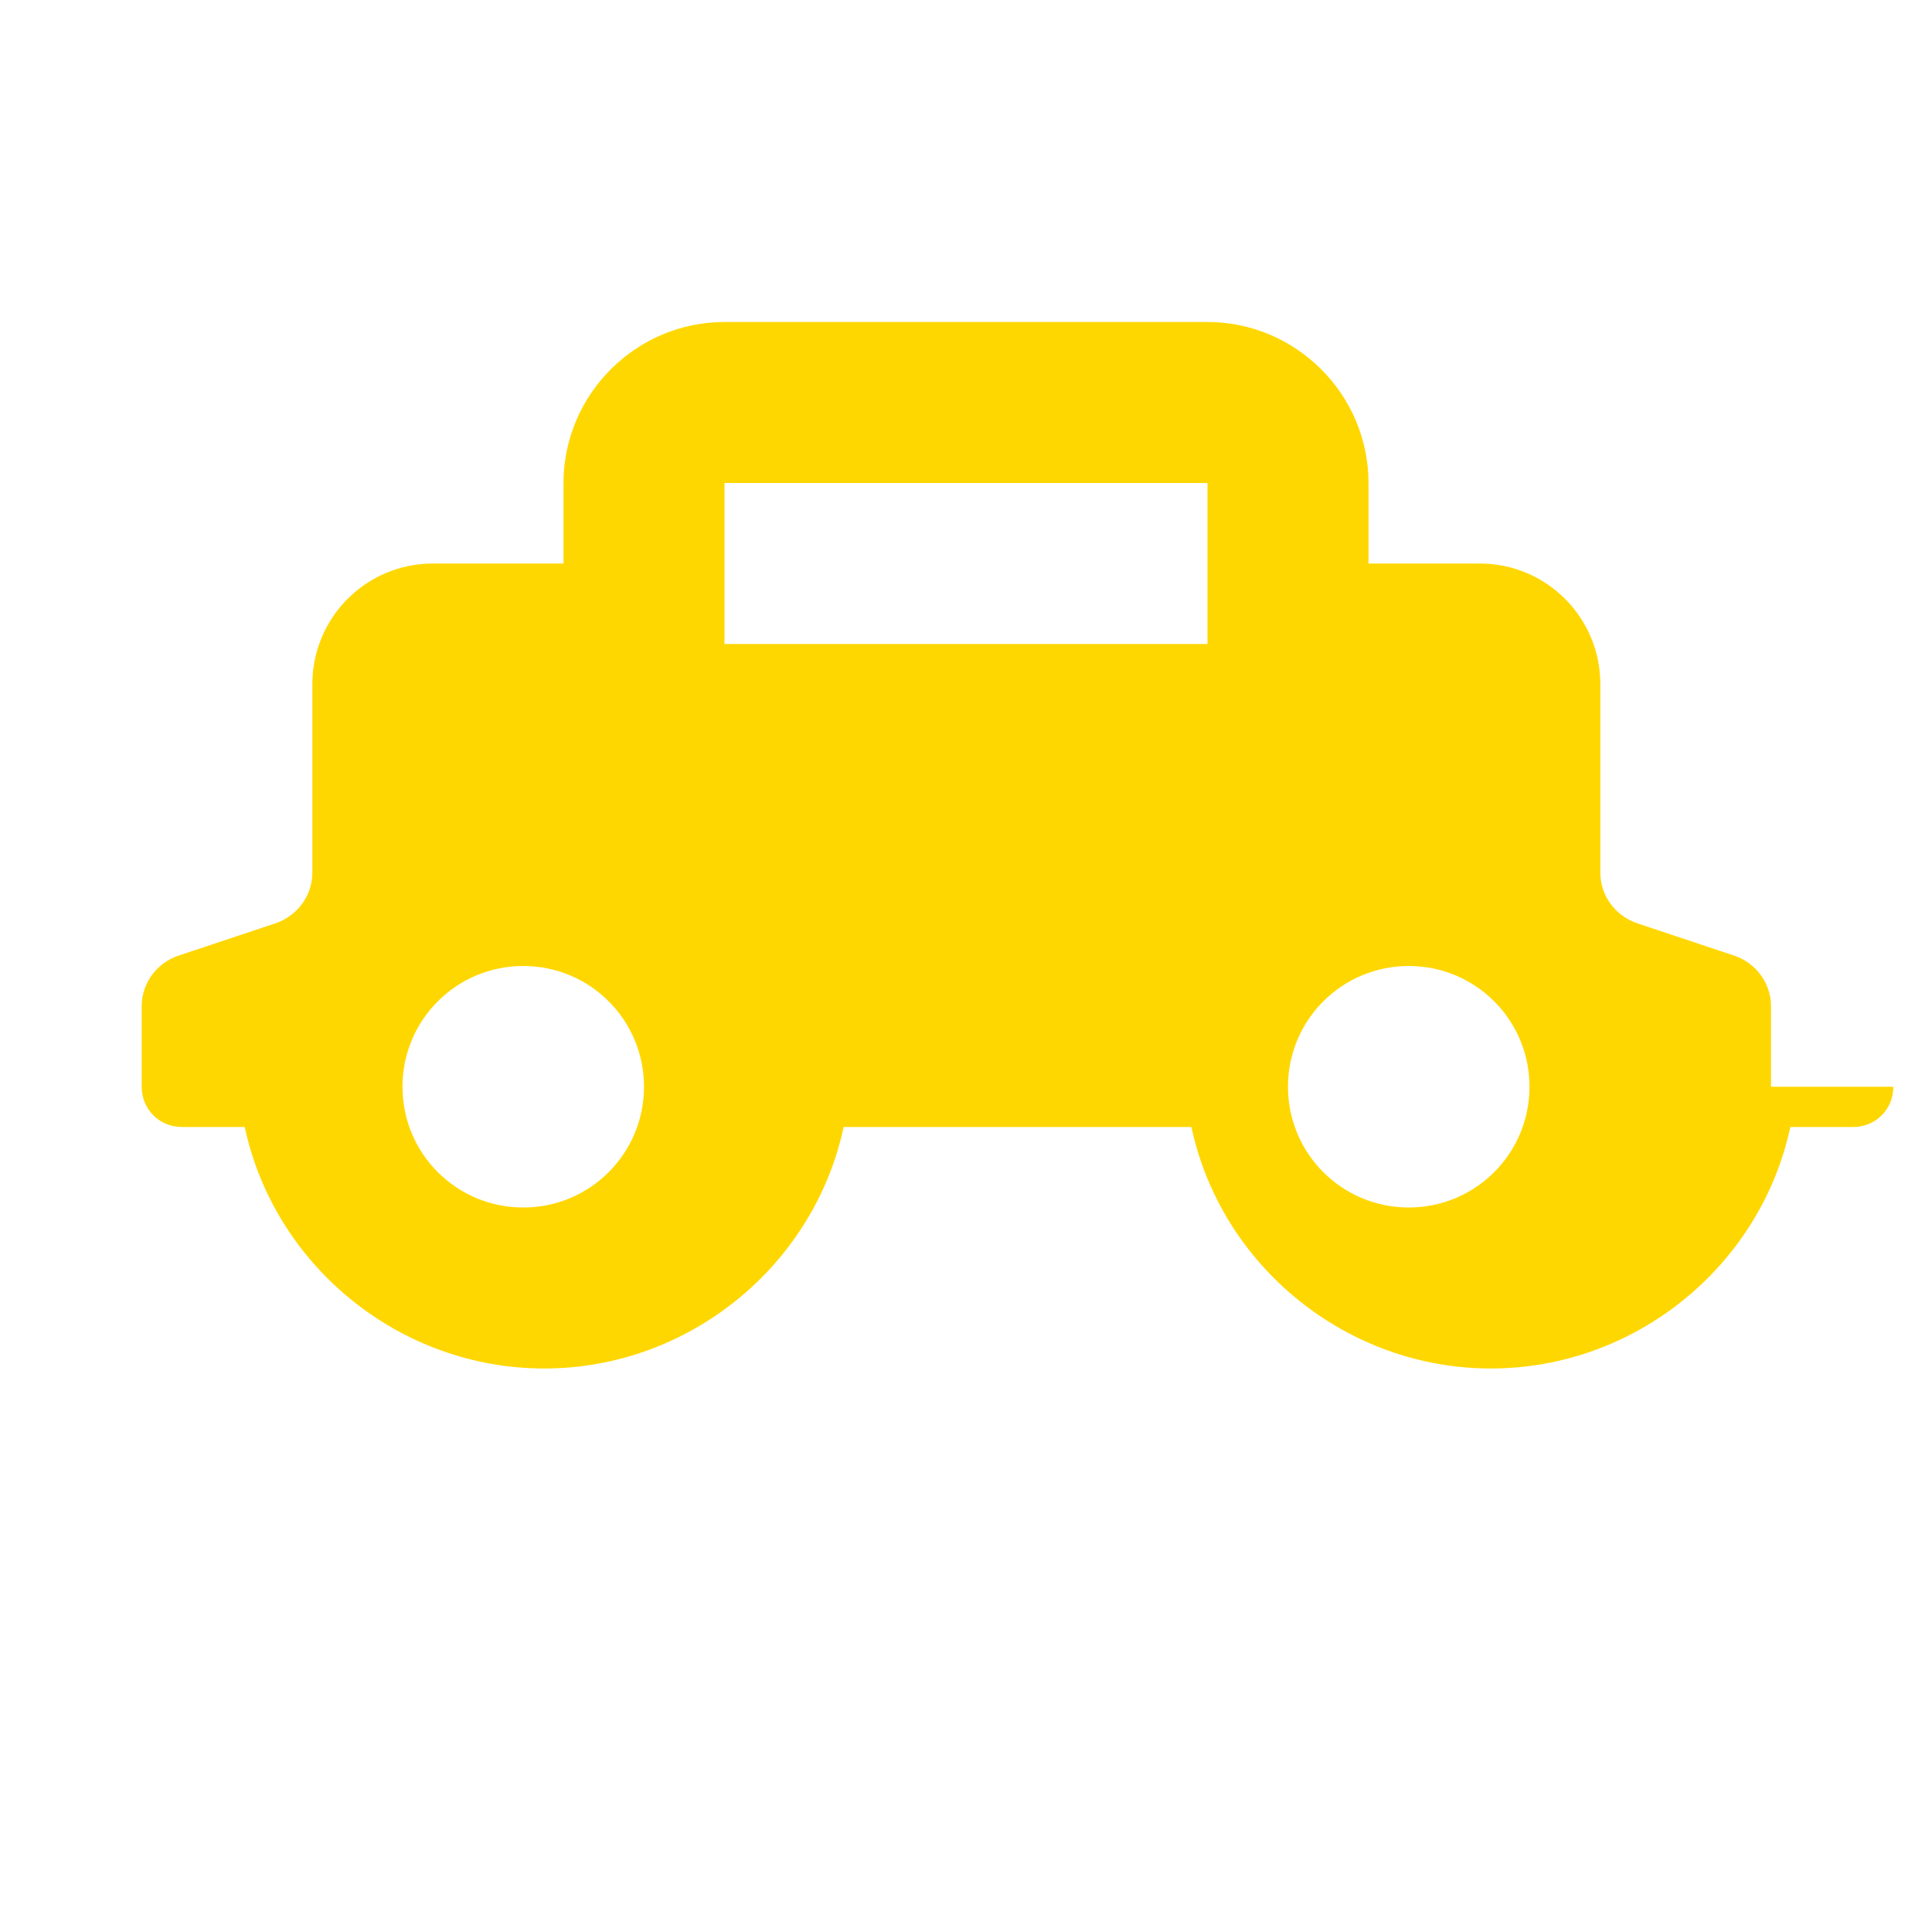 <?xml version="1.0" encoding="UTF-8"?>
<svg viewBox="0 0 24 24" xmlns="http://www.w3.org/2000/svg">
  <path
    d="M22 13.5v-1c0-.29-.19-.54-.46-.63l-1.2-.4c-.27-.09-.46-.34-.46-.63V8.5c0-.83-.67-1.5-1.5-1.5H17V6c0-1.1-.9-2-2-2H9c-1.1 0-2 .9-2 2v1H5.38c-.83 0-1.5.67-1.5 1.5v2.34c0 .29-.19.54-.46.63l-1.2.4c-.27.09-.46.34-.46.63v1c0 .28.22.5.5.5h.78c.37 1.73 1.93 3 3.72 3s3.35-1.27 3.72-3h4.32c.37 1.73 1.93 3 3.72 3s3.35-1.27 3.72-3h.78c.28 0 .5-.22.5-.5zM6.5 15c-.83 0-1.5-.67-1.5-1.5S5.67 12 6.5 12s1.5.67 1.5 1.5S7.33 15 6.5 15zm11 0c-.83 0-1.5-.67-1.5-1.5s.67-1.5 1.5-1.5 1.5.67 1.5 1.5-.67 1.5-1.5 1.5zM9 6h6v2H9V6z"
    fill="#FFD700"
  />
</svg>